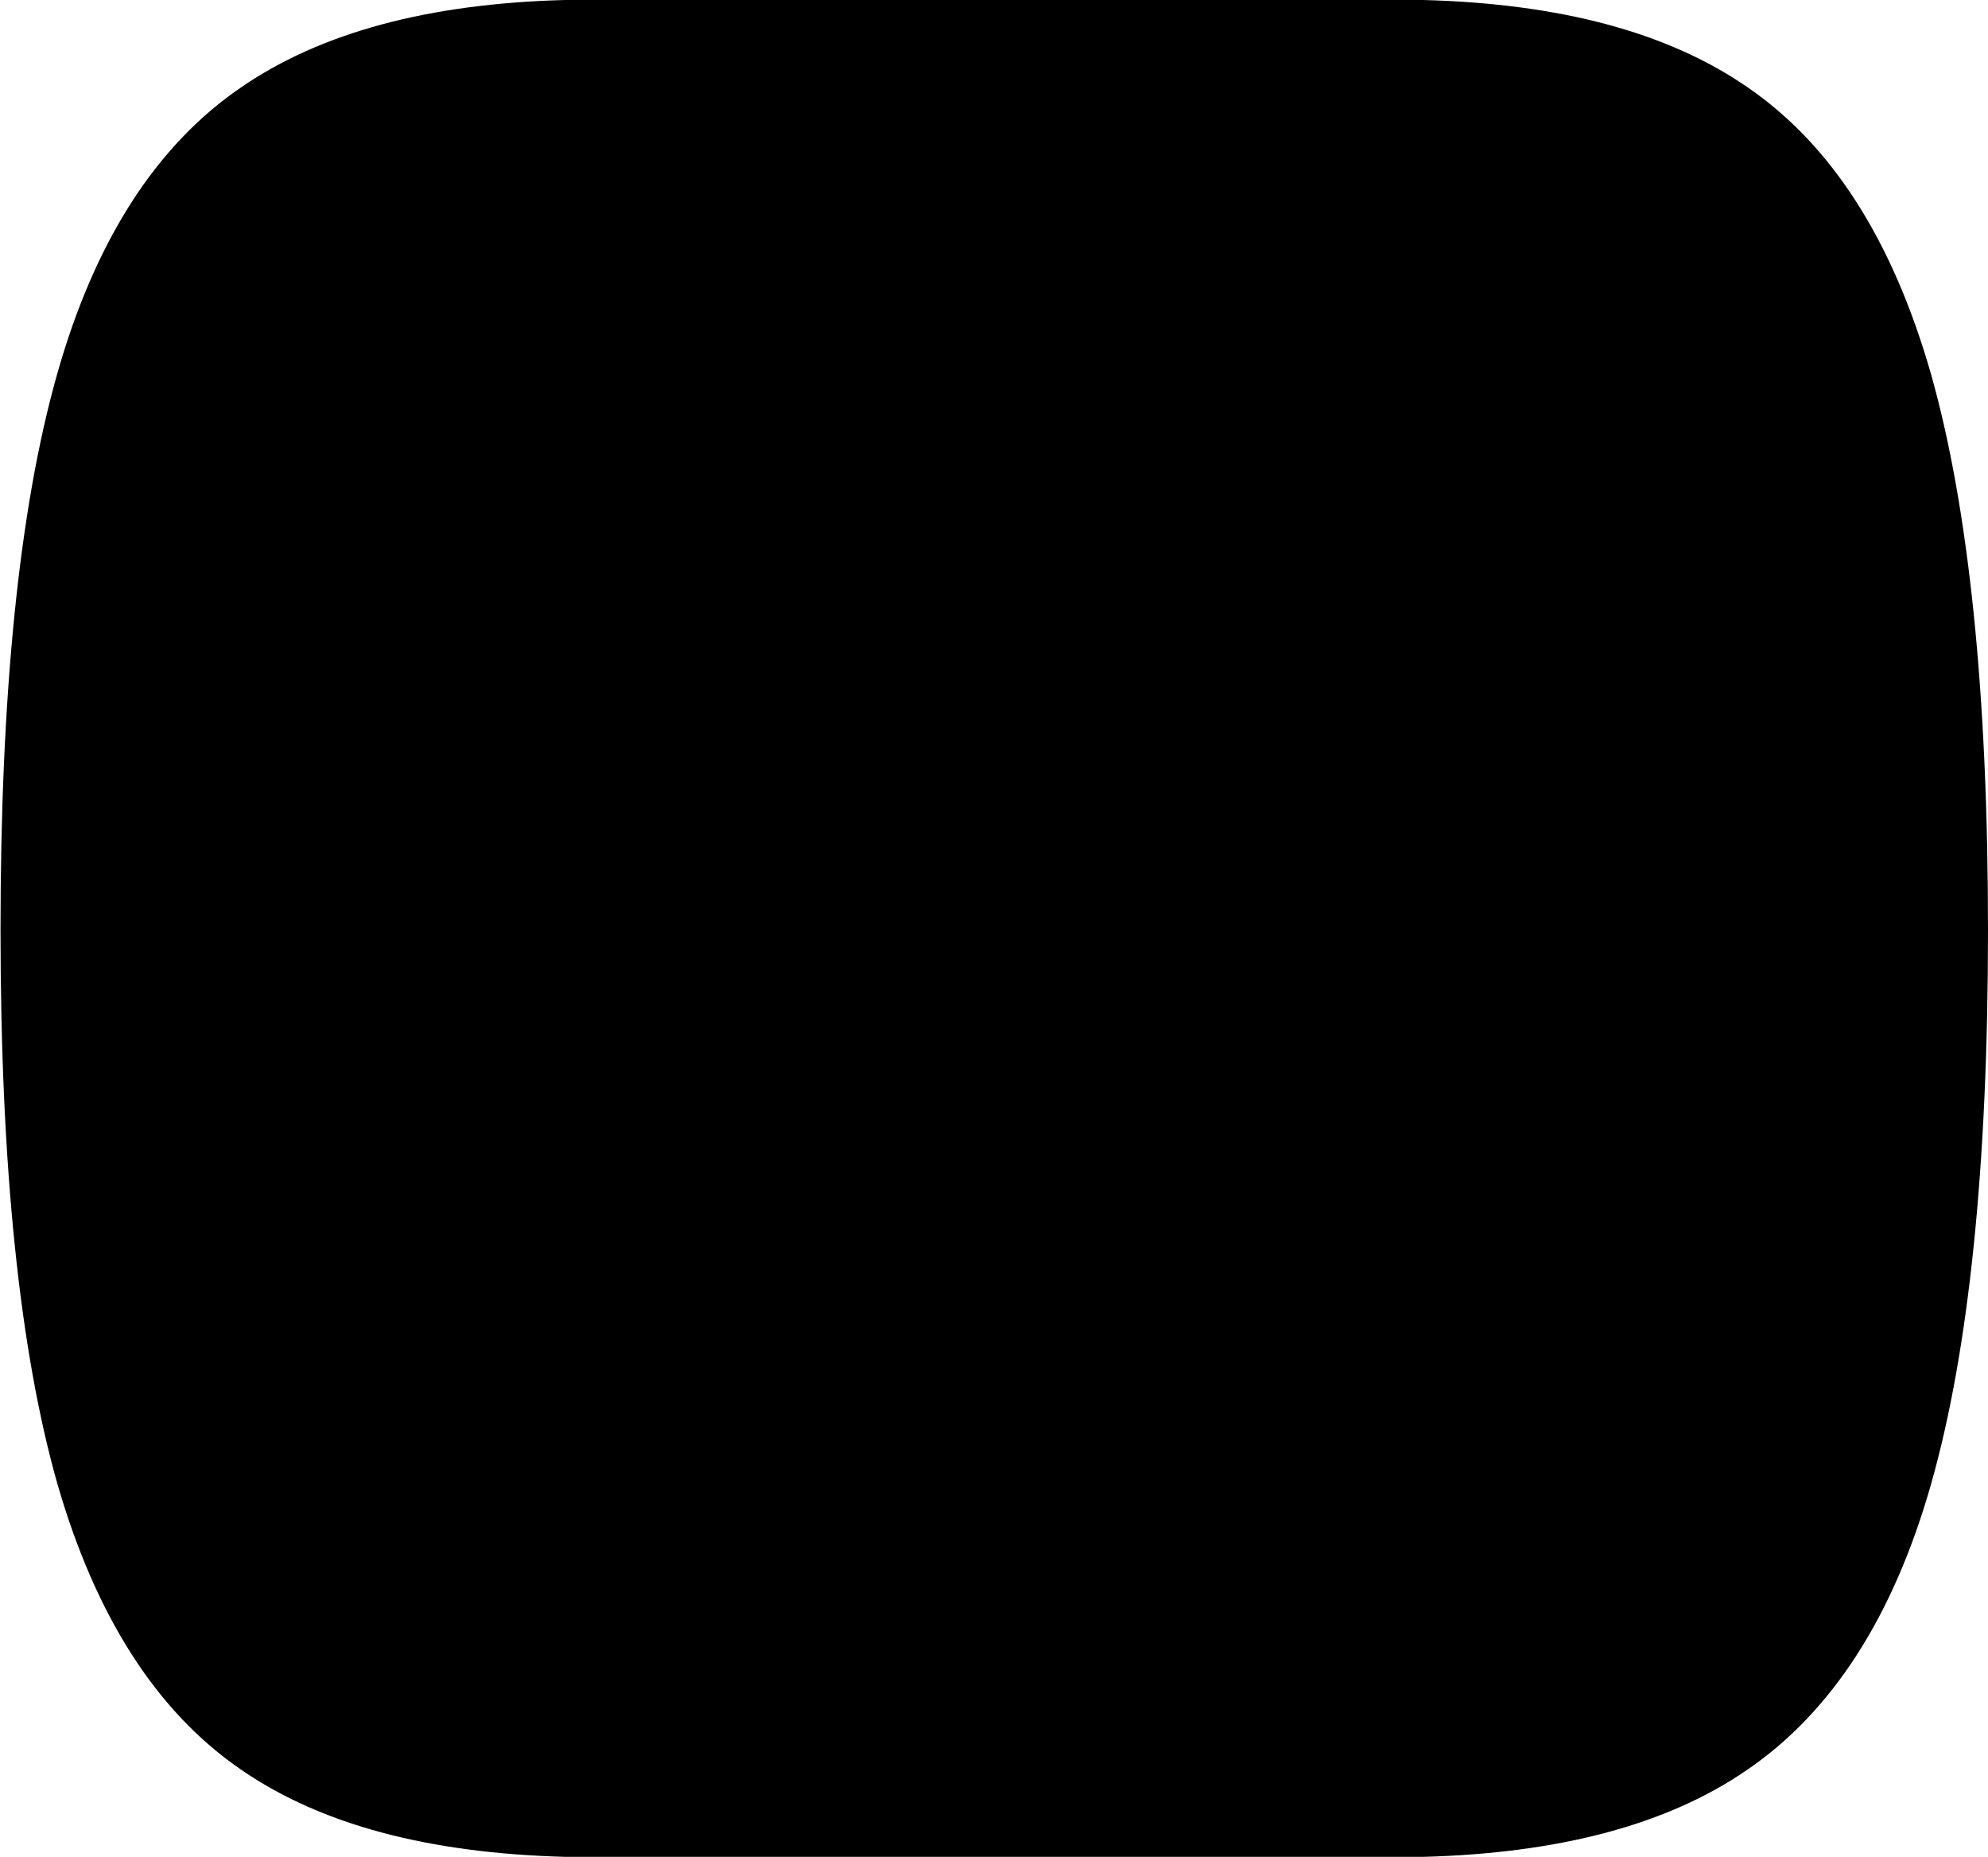 <?xml version="1.0" encoding="UTF-8"?>
<svg id="Layer_2" data-name="Layer 2" xmlns="http://www.w3.org/2000/svg" viewBox="0 0 38.44 35.91">
  <g id="Layer_1_-_md" data-name="Layer 1 - md">
    <g>
      <path d="M26.99,0h-7.77c2.31,0,5.08,0,8.3,0-.17,0-.35,0-.53,0ZM23.03,35.91h3.96c.18,0,.36,0,.53,0-1.6,0-3.1,0-4.49,0Z"/>
      <path d="M38.44,17.98c0,4.57-.37,8.14-1.1,10.71-.73,2.57-1.92,4.41-3.56,5.53-1.54,1.06-3.63,1.61-6.26,1.68h0c-1.6,0-3.1,0-4.49,0h-7.61c-1.39,0-2.89,0-4.49,0h0c-2.64-.07-4.72-.62-6.26-1.68-1.64-1.12-2.82-2.97-3.56-5.53-.73-2.57-1.1-6.14-1.1-10.71S.37,9.84,1.1,7.25c.73-2.59,1.92-4.44,3.56-5.56C6.2.63,8.28.07,10.92,0h0C14.13,0,16.91,0,19.22,0c2.31,0,5.08,0,8.3,0h0c2.64.07,4.72.62,6.26,1.68,1.64,1.12,2.82,2.97,3.56,5.56.73,2.59,1.1,6.17,1.1,10.74Z"/>
    </g>
  </g>
</svg>